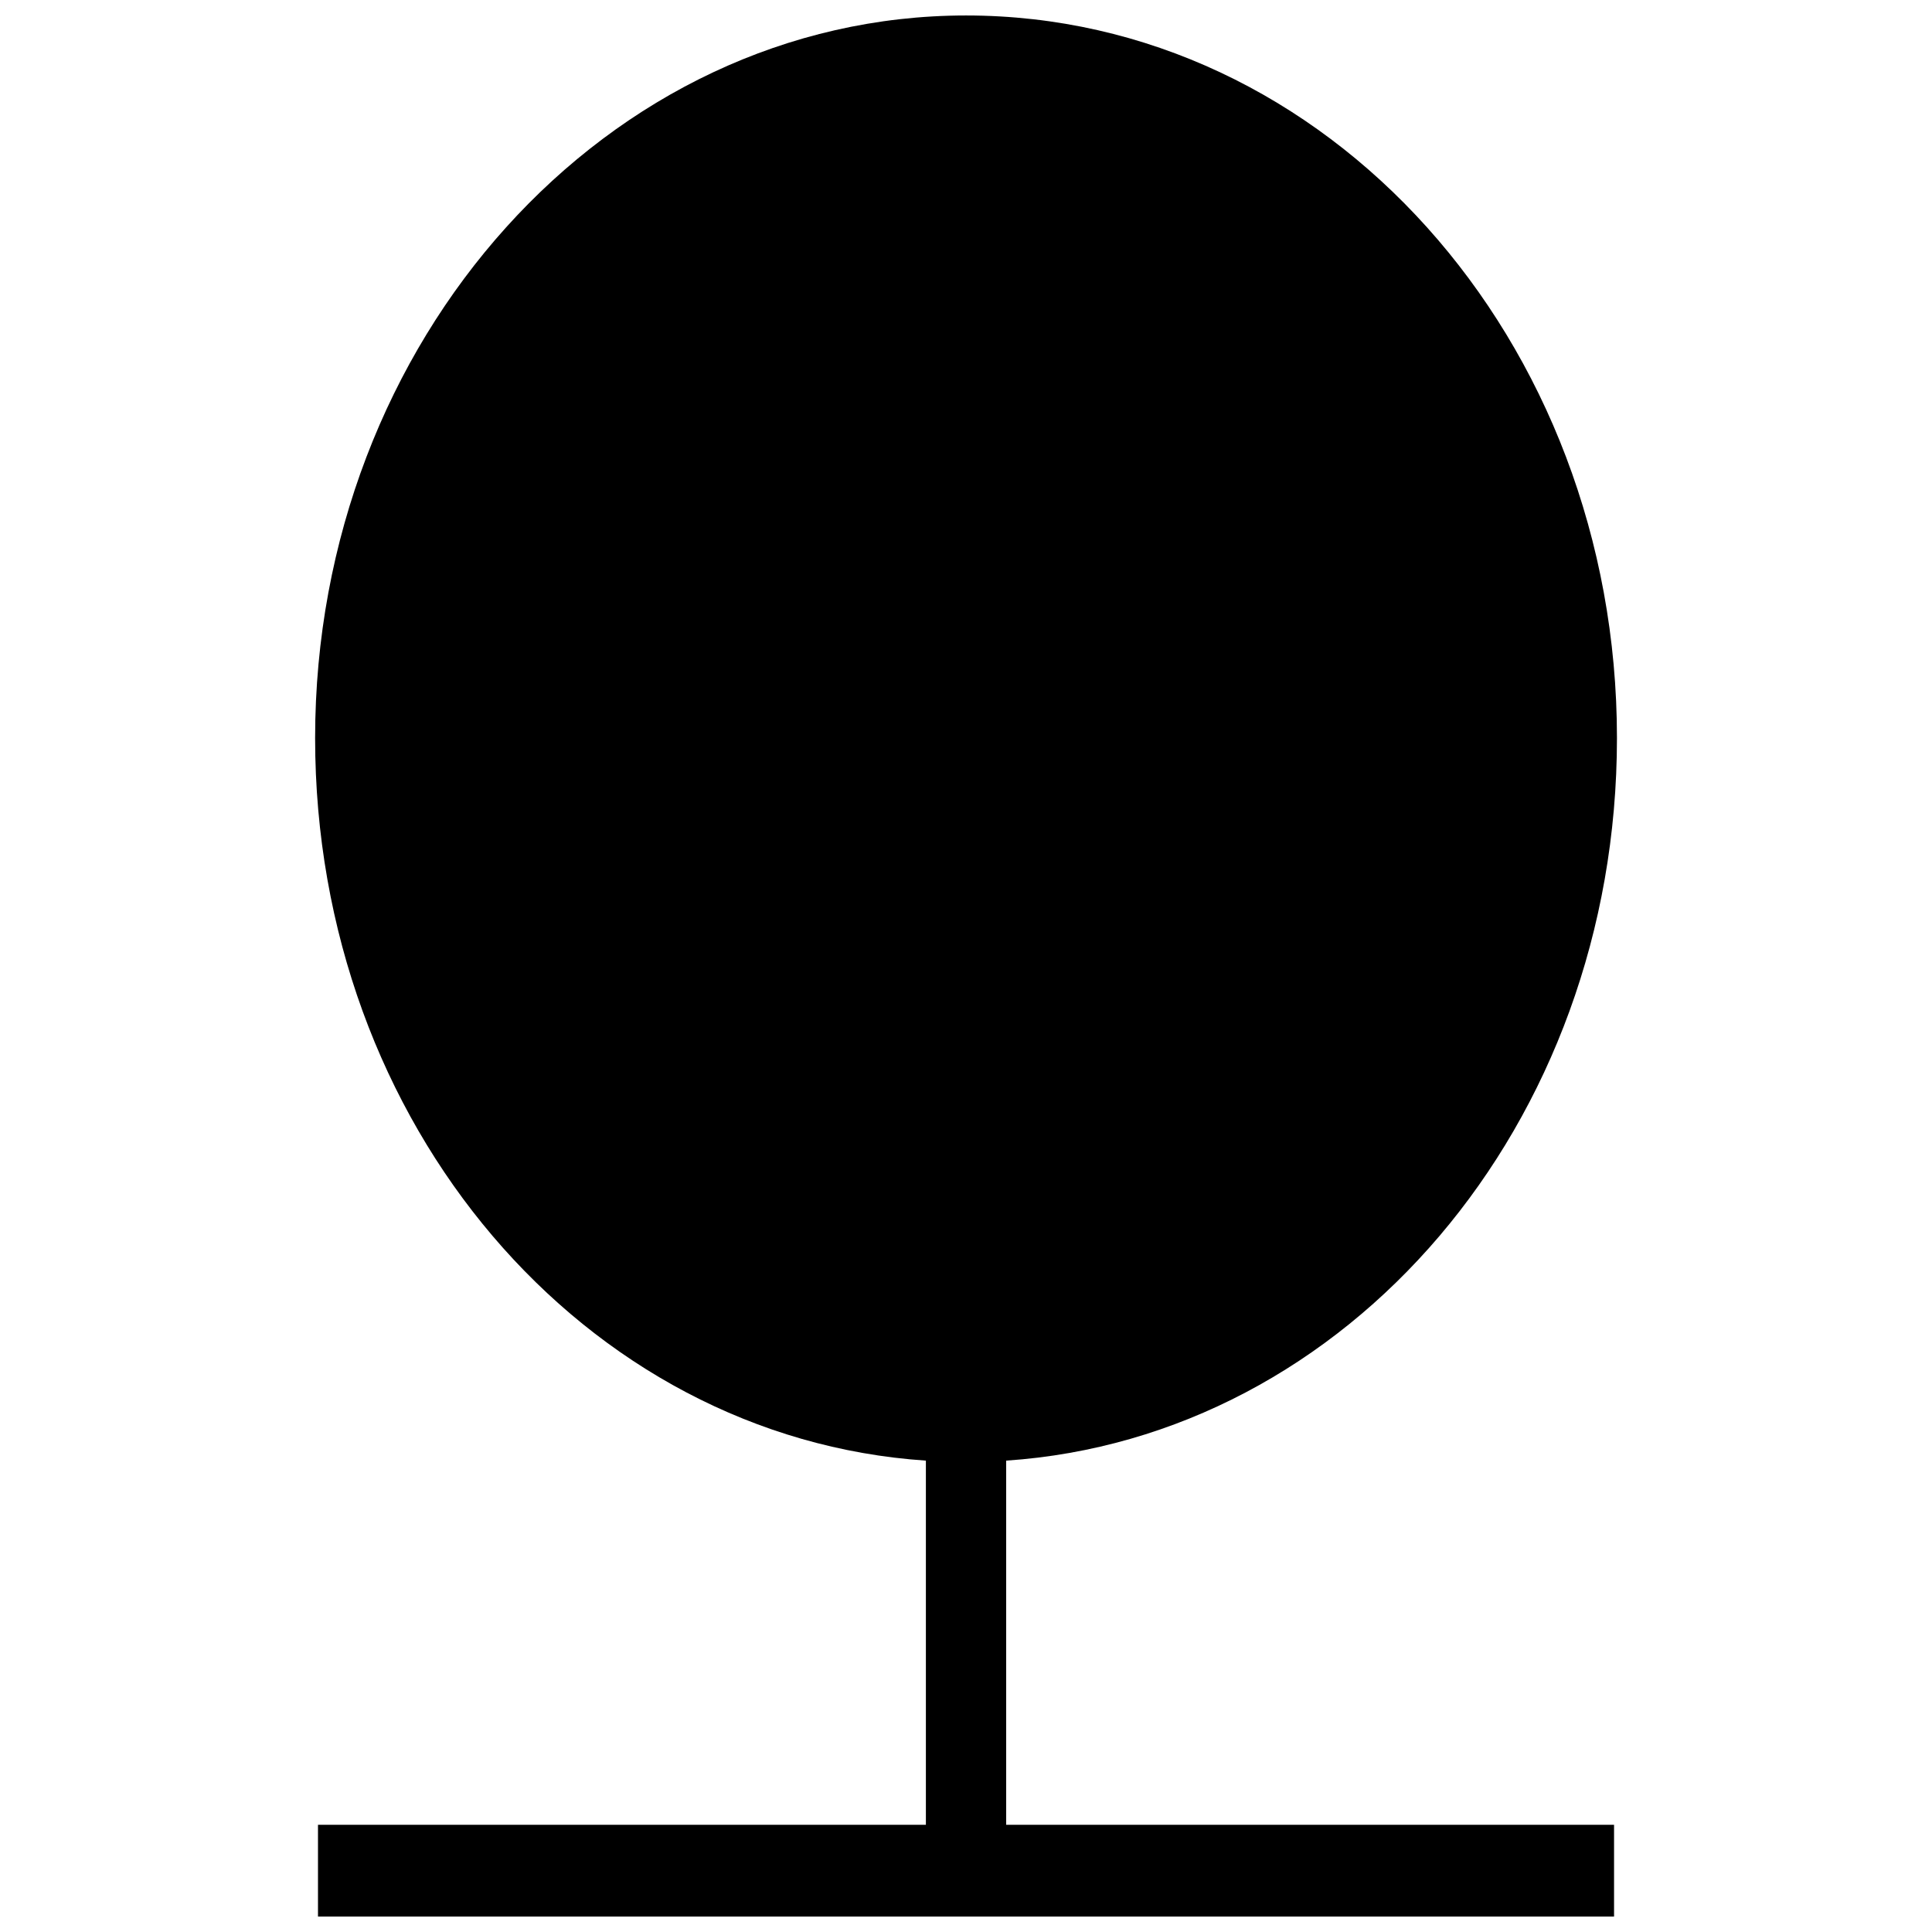 <?xml version="1.0" encoding="UTF-8"?>
<!-- Uploaded to: ICON Repo, www.iconrepo.com, Generator: ICON Repo Mixer Tools -->
<svg width="800px" height="800px" version="1.1" viewBox="144 144 512 512" xmlns="http://www.w3.org/2000/svg">
 <defs>
  <clipPath id="a">
   <path d="m227 148.09h346v503.81h-346z"/>
  </clipPath>
 </defs>
 <g clip-path="url(#a)">
  <path d="m410.64 531.08v96.508h161.1v24.316h-343.47v-24.316h161.1v-96.508c-90.426-6.078-161.86-88.906-161.86-191.49 0-105.62 77.508-191.49 172.5-191.49 95.746 0 172.5 85.867 172.5 191.49 0 102.59-71.43 185.41-161.86 191.49z" fill-rule="evenodd"/>
 </g>
</svg>